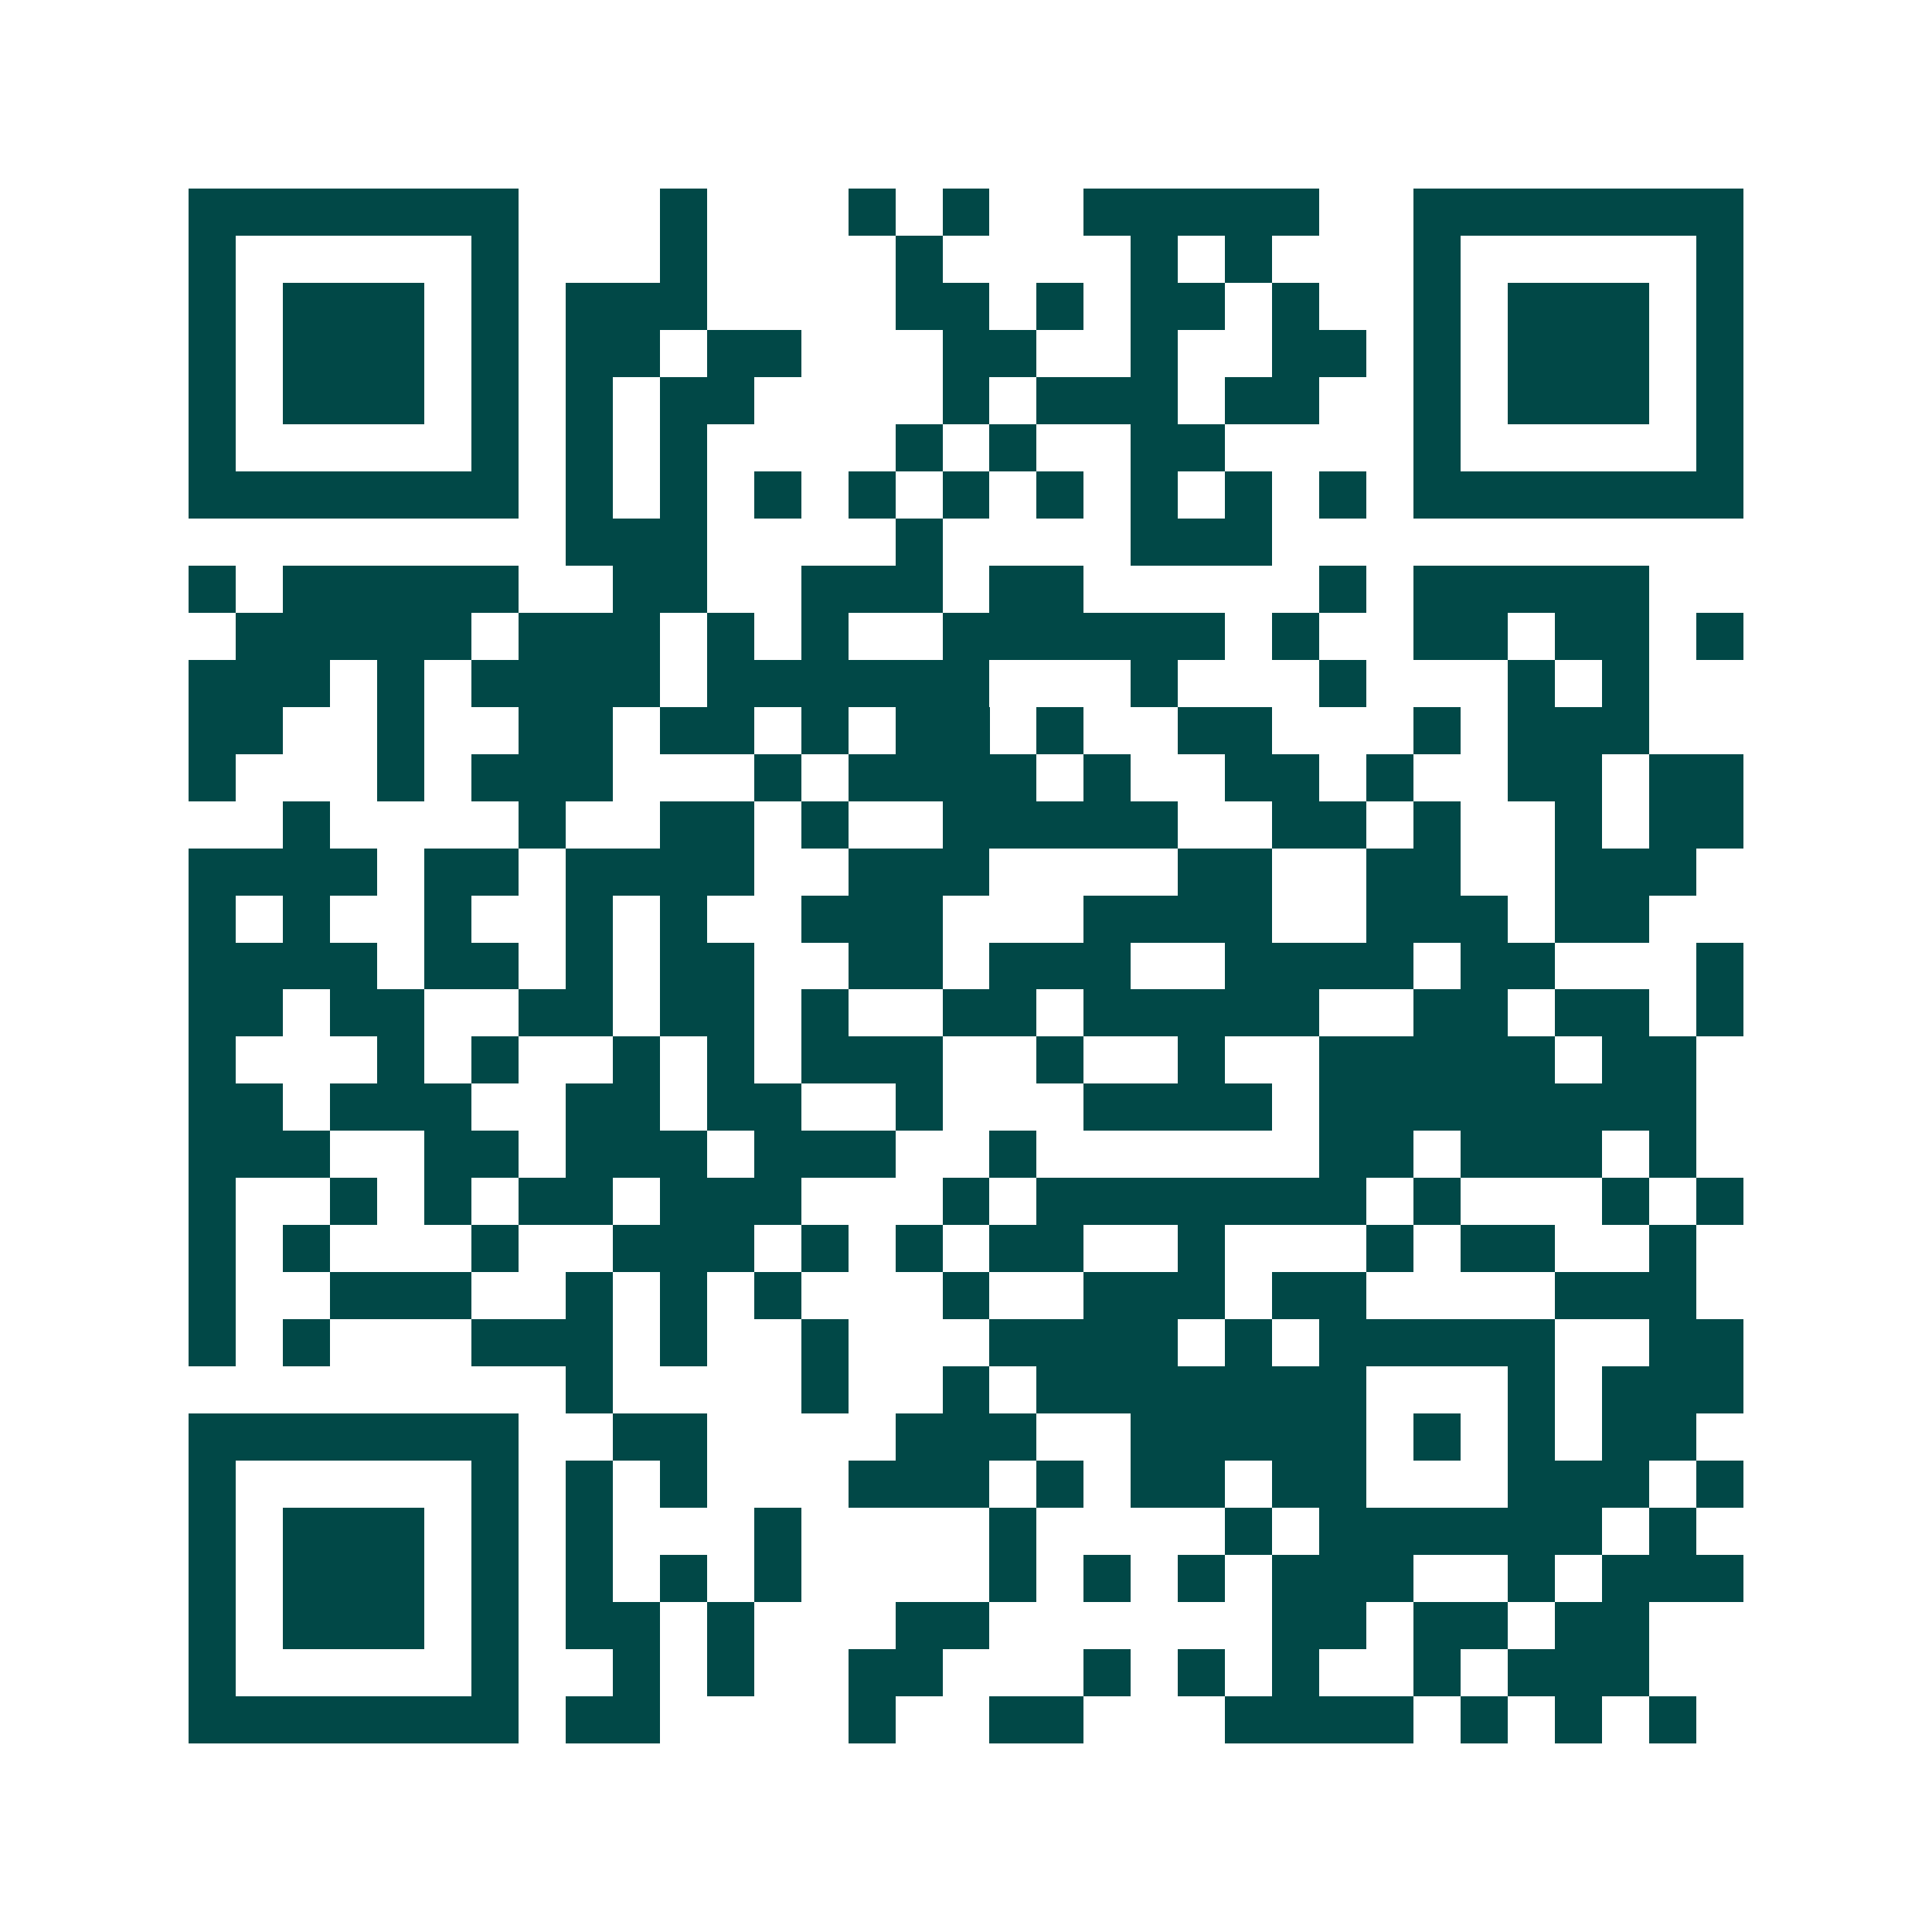 <svg xmlns="http://www.w3.org/2000/svg" width="200" height="200" viewBox="0 0 41 41" shape-rendering="crispEdges"><path fill="#ffffff" d="M0 0h41v41H0z"/><path stroke="#014847" d="M4 4.5h7m3 0h1m3 0h1m1 0h1m2 0h5m2 0h7M4 5.5h1m5 0h1m3 0h1m4 0h1m4 0h1m1 0h1m3 0h1m5 0h1M4 6.5h1m1 0h3m1 0h1m1 0h3m4 0h2m1 0h1m1 0h2m1 0h1m2 0h1m1 0h3m1 0h1M4 7.5h1m1 0h3m1 0h1m1 0h2m1 0h2m3 0h2m2 0h1m2 0h2m1 0h1m1 0h3m1 0h1M4 8.5h1m1 0h3m1 0h1m1 0h1m1 0h2m4 0h1m1 0h3m1 0h2m2 0h1m1 0h3m1 0h1M4 9.5h1m5 0h1m1 0h1m1 0h1m4 0h1m1 0h1m2 0h2m4 0h1m5 0h1M4 10.5h7m1 0h1m1 0h1m1 0h1m1 0h1m1 0h1m1 0h1m1 0h1m1 0h1m1 0h1m1 0h7M12 11.5h3m4 0h1m4 0h3M4 12.5h1m1 0h5m2 0h2m2 0h3m1 0h2m5 0h1m1 0h5M5 13.5h5m1 0h3m1 0h1m1 0h1m2 0h6m1 0h1m2 0h2m1 0h2m1 0h1M4 14.5h3m1 0h1m1 0h4m1 0h6m3 0h1m3 0h1m3 0h1m1 0h1M4 15.5h2m2 0h1m2 0h2m1 0h2m1 0h1m1 0h2m1 0h1m2 0h2m3 0h1m1 0h3M4 16.5h1m3 0h1m1 0h3m3 0h1m1 0h4m1 0h1m2 0h2m1 0h1m2 0h2m1 0h2M6 17.5h1m4 0h1m2 0h2m1 0h1m2 0h5m2 0h2m1 0h1m2 0h1m1 0h2M4 18.5h4m1 0h2m1 0h4m2 0h3m4 0h2m2 0h2m2 0h3M4 19.5h1m1 0h1m2 0h1m2 0h1m1 0h1m2 0h3m3 0h4m2 0h3m1 0h2M4 20.5h4m1 0h2m1 0h1m1 0h2m2 0h2m1 0h3m2 0h4m1 0h2m3 0h1M4 21.5h2m1 0h2m2 0h2m1 0h2m1 0h1m2 0h2m1 0h5m2 0h2m1 0h2m1 0h1M4 22.5h1m3 0h1m1 0h1m2 0h1m1 0h1m1 0h3m2 0h1m2 0h1m2 0h5m1 0h2M4 23.5h2m1 0h3m2 0h2m1 0h2m2 0h1m3 0h4m1 0h8M4 24.5h3m2 0h2m1 0h3m1 0h3m2 0h1m6 0h2m1 0h3m1 0h1M4 25.5h1m2 0h1m1 0h1m1 0h2m1 0h3m3 0h1m1 0h7m1 0h1m3 0h1m1 0h1M4 26.5h1m1 0h1m3 0h1m2 0h3m1 0h1m1 0h1m1 0h2m2 0h1m3 0h1m1 0h2m2 0h1M4 27.5h1m2 0h3m2 0h1m1 0h1m1 0h1m3 0h1m2 0h3m1 0h2m4 0h3M4 28.5h1m1 0h1m3 0h3m1 0h1m2 0h1m3 0h4m1 0h1m1 0h5m2 0h2M12 29.5h1m4 0h1m2 0h1m1 0h7m3 0h1m1 0h3M4 30.5h7m2 0h2m4 0h3m2 0h5m1 0h1m1 0h1m1 0h2M4 31.5h1m5 0h1m1 0h1m1 0h1m3 0h3m1 0h1m1 0h2m1 0h2m3 0h3m1 0h1M4 32.5h1m1 0h3m1 0h1m1 0h1m3 0h1m4 0h1m4 0h1m1 0h6m1 0h1M4 33.5h1m1 0h3m1 0h1m1 0h1m1 0h1m1 0h1m4 0h1m1 0h1m1 0h1m1 0h3m2 0h1m1 0h3M4 34.5h1m1 0h3m1 0h1m1 0h2m1 0h1m3 0h2m6 0h2m1 0h2m1 0h2M4 35.5h1m5 0h1m2 0h1m1 0h1m2 0h2m3 0h1m1 0h1m1 0h1m2 0h1m1 0h3M4 36.5h7m1 0h2m4 0h1m2 0h2m3 0h4m1 0h1m1 0h1m1 0h1"/></svg>
